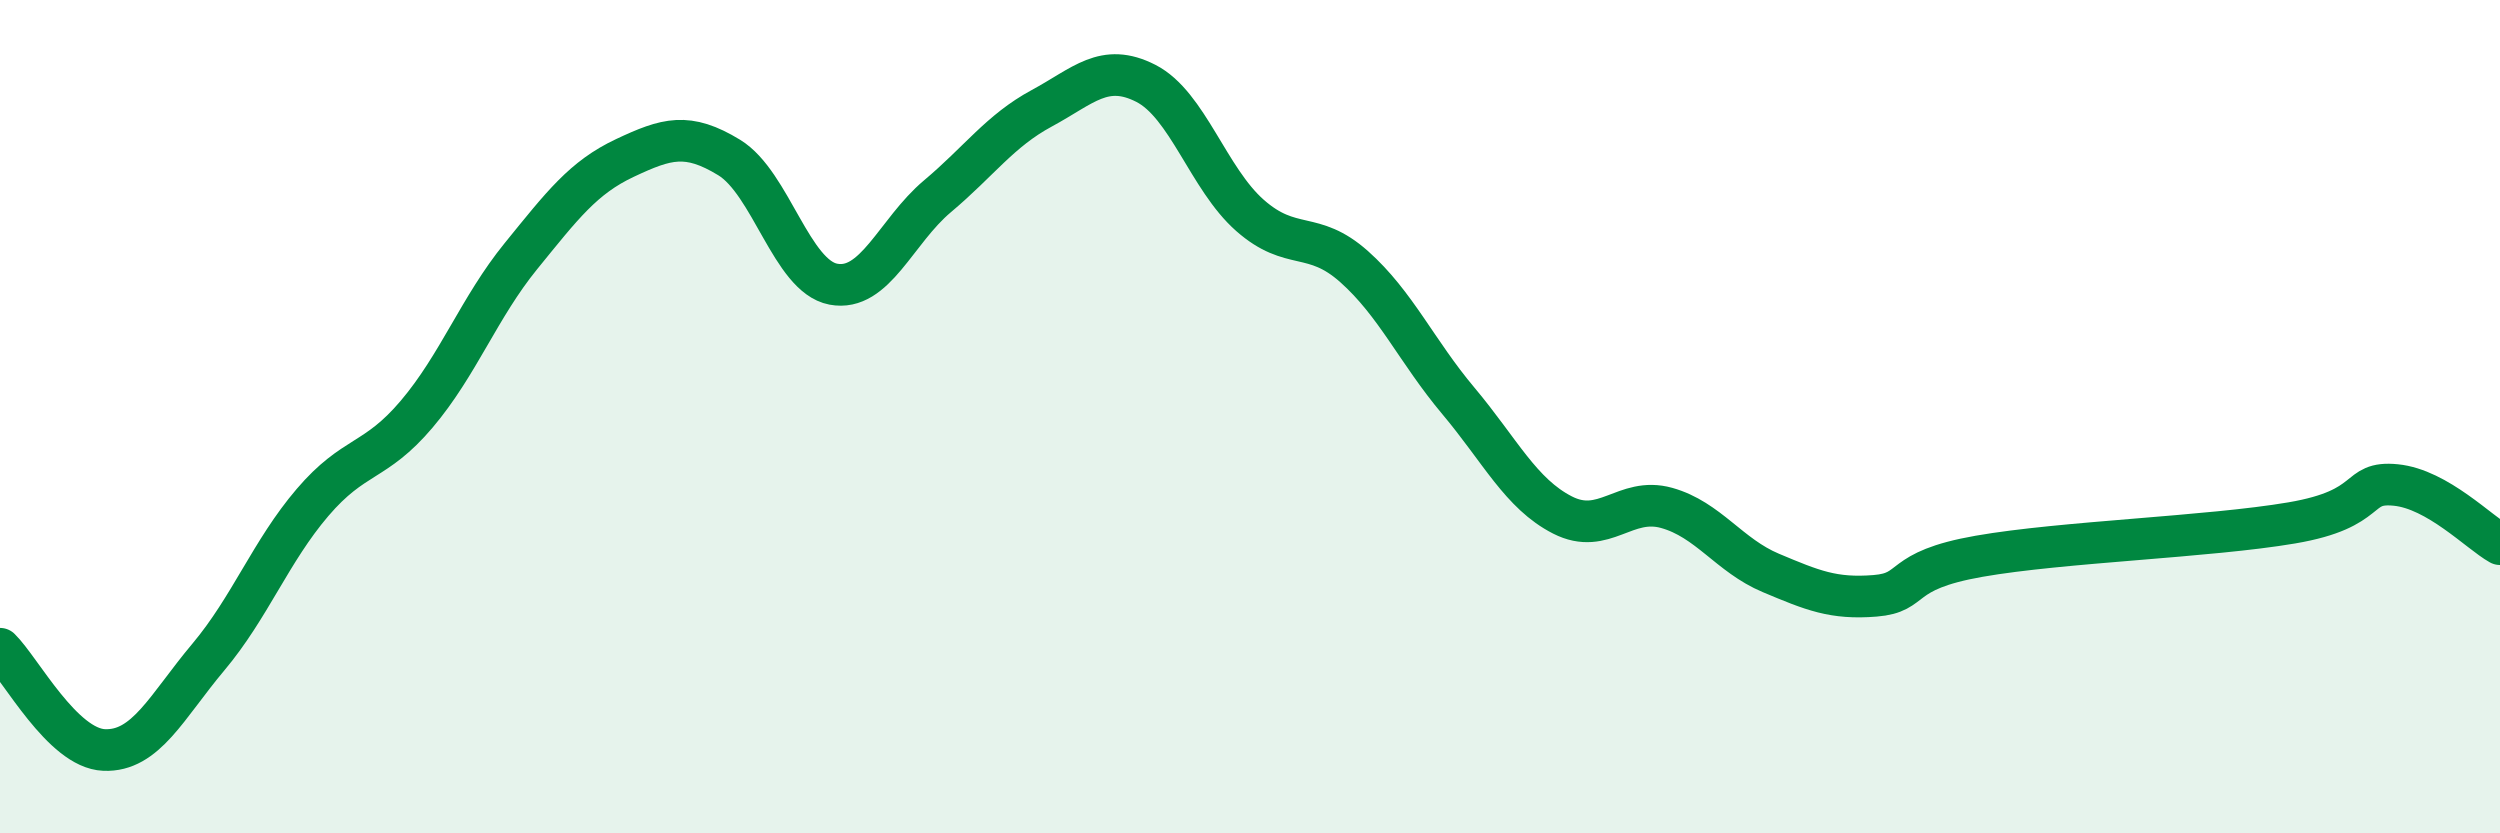 
    <svg width="60" height="20" viewBox="0 0 60 20" xmlns="http://www.w3.org/2000/svg">
      <path
        d="M 0,15.57 C 0.5,16.06 1.5,17.96 2.5,18 C 3.5,18.04 4,16.96 5,15.77 C 6,14.58 6.5,13.23 7.5,12.06 C 8.5,10.89 9,11.12 10,9.94 C 11,8.76 11.5,7.38 12.5,6.15 C 13.5,4.92 14,4.26 15,3.79 C 16,3.32 16.5,3.17 17.5,3.78 C 18.5,4.39 19,6.63 20,6.82 C 21,7.01 21.5,5.55 22.5,4.71 C 23.5,3.87 24,3.14 25,2.6 C 26,2.06 26.5,1.49 27.5,2 C 28.5,2.51 29,4.29 30,5.17 C 31,6.05 31.5,5.51 32.5,6.4 C 33.5,7.29 34,8.43 35,9.62 C 36,10.81 36.5,11.85 37.5,12.36 C 38.5,12.87 39,11.91 40,12.19 C 41,12.47 41.5,13.33 42.5,13.75 C 43.5,14.17 44,14.38 45,14.3 C 46,14.22 45.5,13.7 47.5,13.35 C 49.5,13 53,12.89 55,12.55 C 57,12.21 56.5,11.54 57.5,11.64 C 58.5,11.74 59.5,12.78 60,13.06L60 20L0 20Z"
        fill="#008740"
        opacity="0.1"
        stroke-linecap="round"
        stroke-linejoin="round"
      />
      <path
        d="M 0,15.57 C 0.5,16.06 1.5,17.96 2.5,18 C 3.5,18.04 4,16.96 5,15.77 C 6,14.58 6.5,13.23 7.5,12.06 C 8.5,10.89 9,11.12 10,9.94 C 11,8.76 11.5,7.38 12.5,6.15 C 13.5,4.92 14,4.26 15,3.79 C 16,3.32 16.5,3.17 17.5,3.78 C 18.5,4.39 19,6.63 20,6.82 C 21,7.01 21.5,5.55 22.5,4.71 C 23.5,3.87 24,3.14 25,2.6 C 26,2.06 26.5,1.49 27.5,2 C 28.5,2.51 29,4.29 30,5.17 C 31,6.05 31.5,5.51 32.5,6.4 C 33.5,7.29 34,8.43 35,9.62 C 36,10.81 36.5,11.85 37.5,12.36 C 38.5,12.87 39,11.91 40,12.19 C 41,12.47 41.5,13.33 42.5,13.75 C 43.5,14.17 44,14.38 45,14.3 C 46,14.22 45.5,13.7 47.5,13.35 C 49.5,13 53,12.89 55,12.55 C 57,12.21 56.5,11.54 57.5,11.64 C 58.5,11.74 59.5,12.78 60,13.06"
        stroke="#008740"
        stroke-width="1"
        fill="none"
        stroke-linecap="round"
        stroke-linejoin="round"
      />
    </svg>
  
